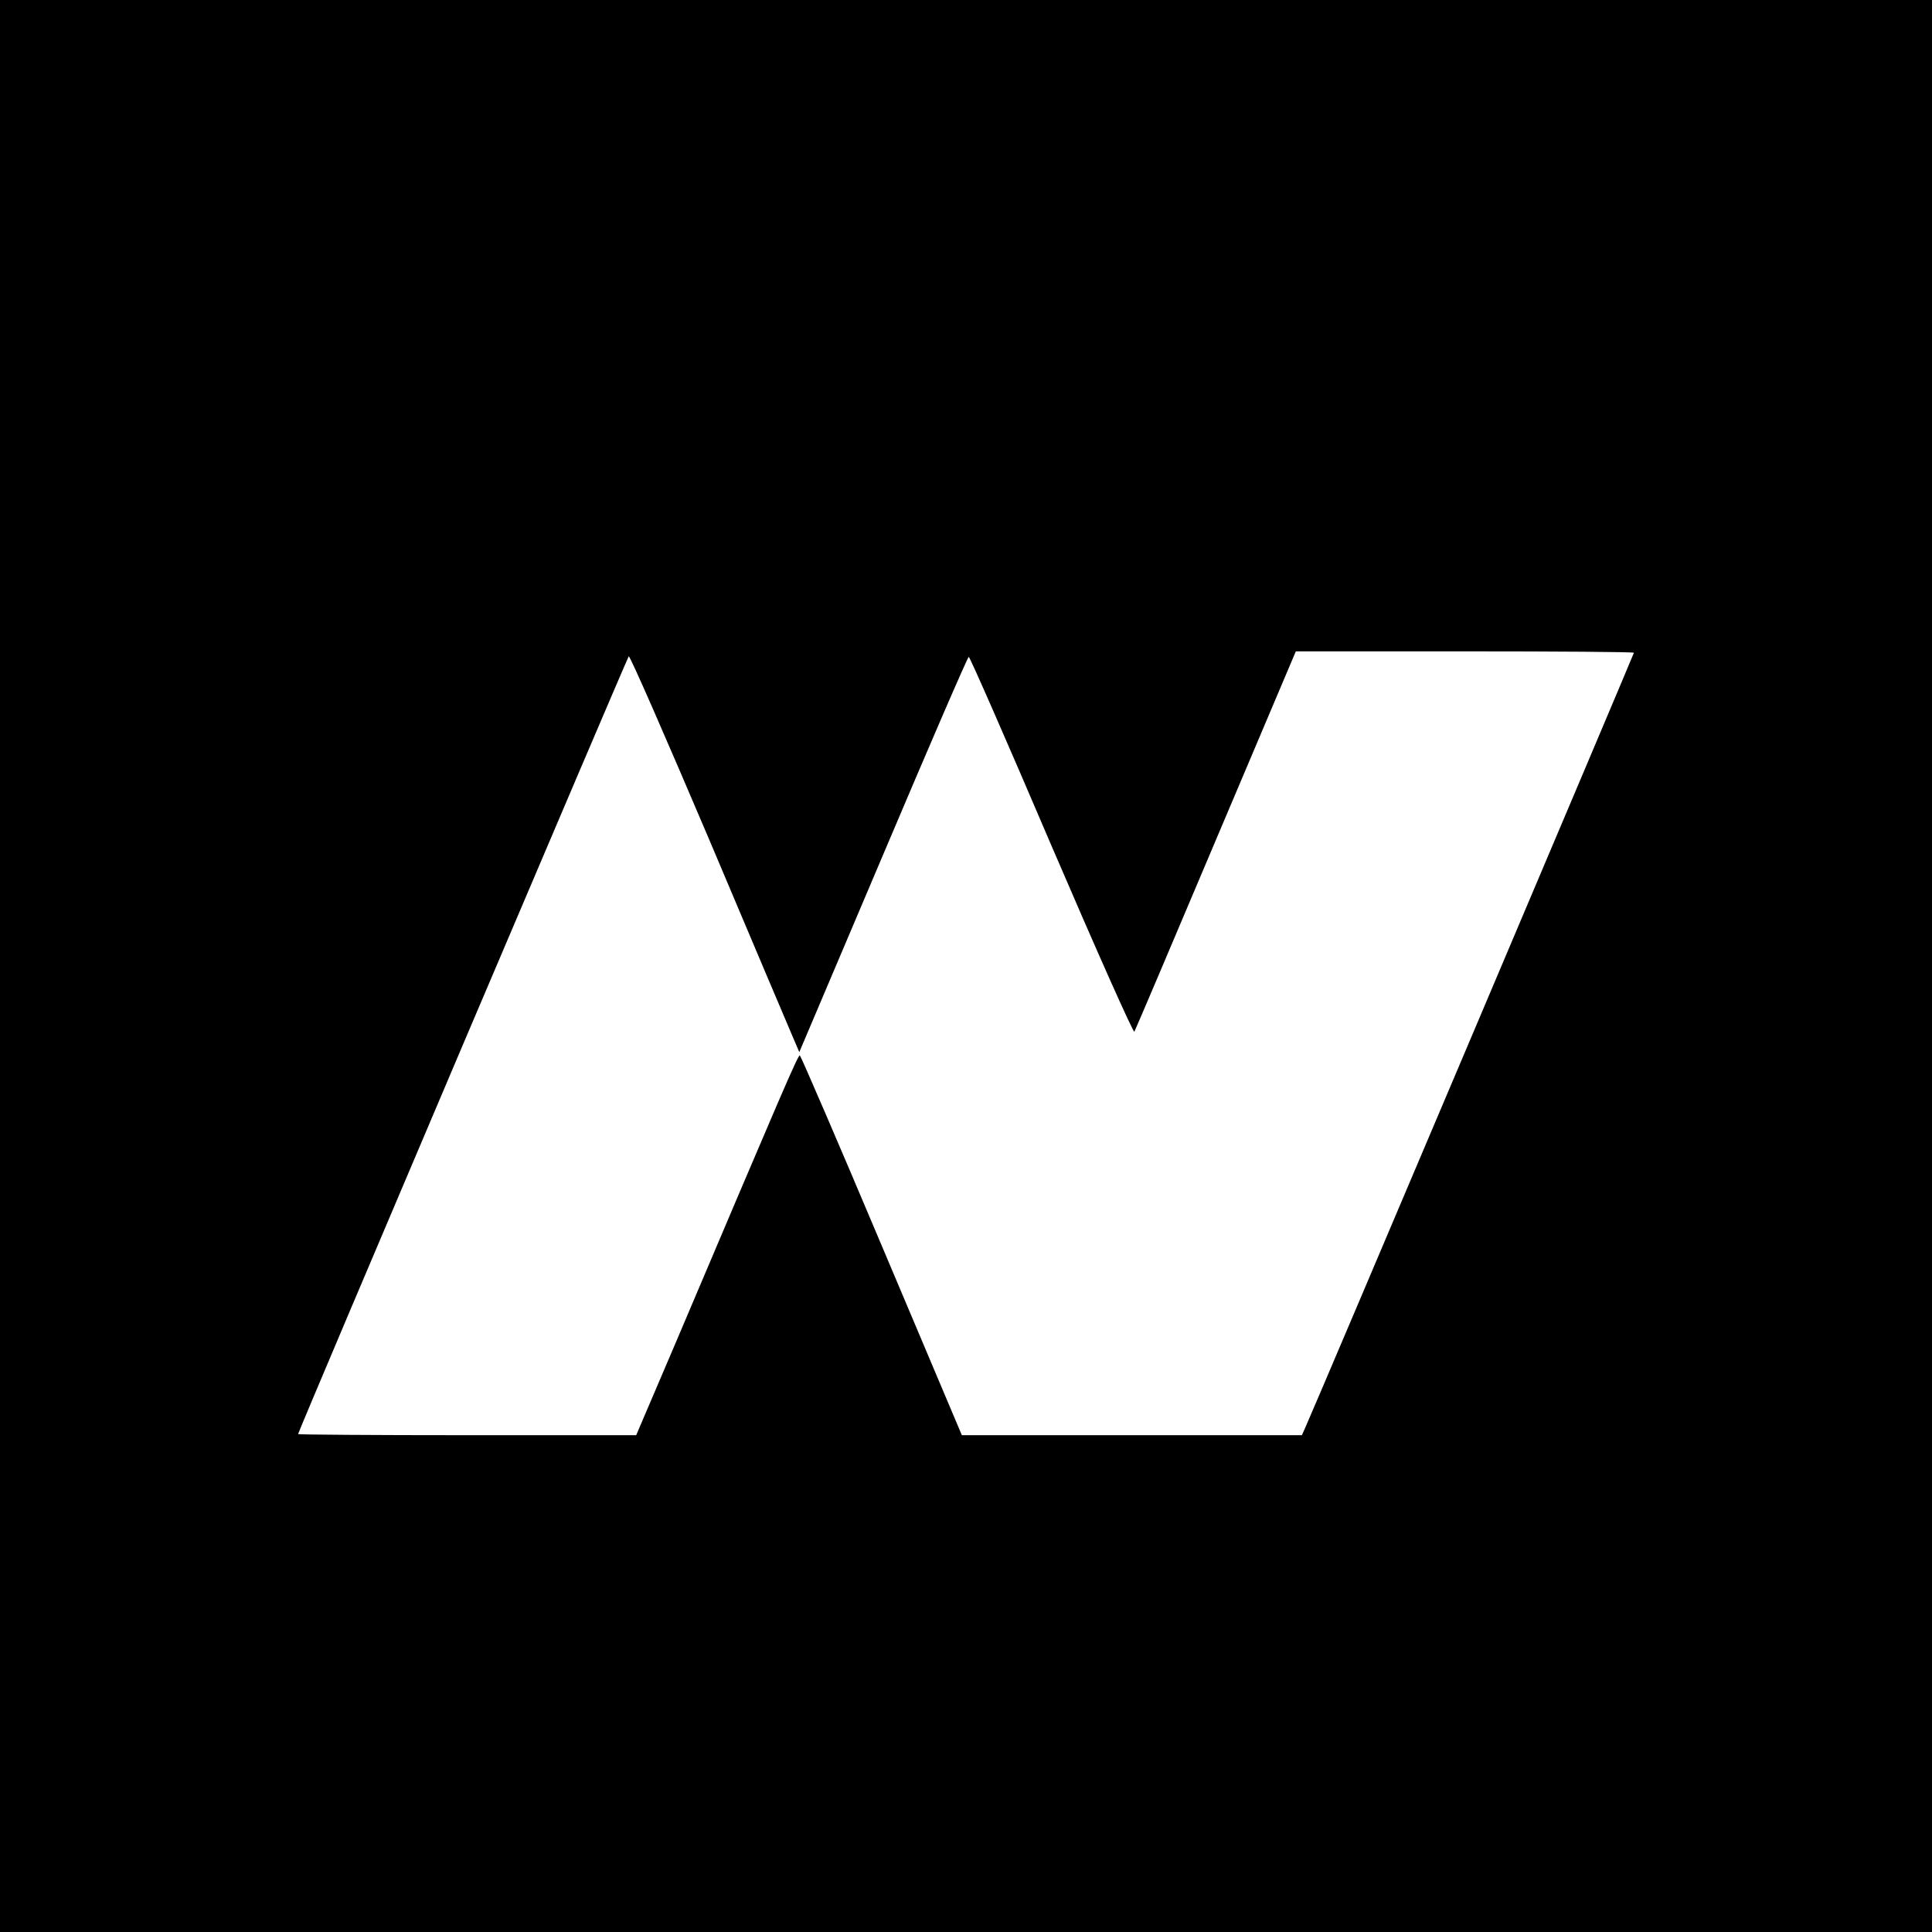 <?xml version="1.0" standalone="no"?>
<!DOCTYPE svg PUBLIC "-//W3C//DTD SVG 20010904//EN"
 "http://www.w3.org/TR/2001/REC-SVG-20010904/DTD/svg10.dtd">
<svg version="1.0" xmlns="http://www.w3.org/2000/svg"
 width="700pt" height="700pt" viewBox="0 0 700 700"
 preserveAspectRatio="xMidYMid meet">
<g transform="translate(0,700) scale(0.1,-0.1)"
fill="#000000" stroke="none">
<path d="M0 3500 l0 -3500 3500 0 3500 0 0 3500 0 3500 -3500 0 -3500 0 0
-3500z m5920 1135 c0 -4 -1164 -2750 -1191 -2808 l-12 -27 -616 0 -616 0 -290
686 c-159 377 -293 687 -297 690 -6 4 -67 -139 -449 -1039 l-144 -337 -612 0
c-337 0 -613 2 -613 4 0 9 1192 2811 1198 2818 4 4 135 -296 292 -665 156
-370 294 -694 305 -720 l21 -49 304 716 c167 394 306 716 310 716 4 0 139
-308 300 -685 162 -377 297 -680 300 -673 4 7 137 320 296 696 l289 682 612 0
c337 0 613 -2 613 -5z"/>
</g>
</svg>
